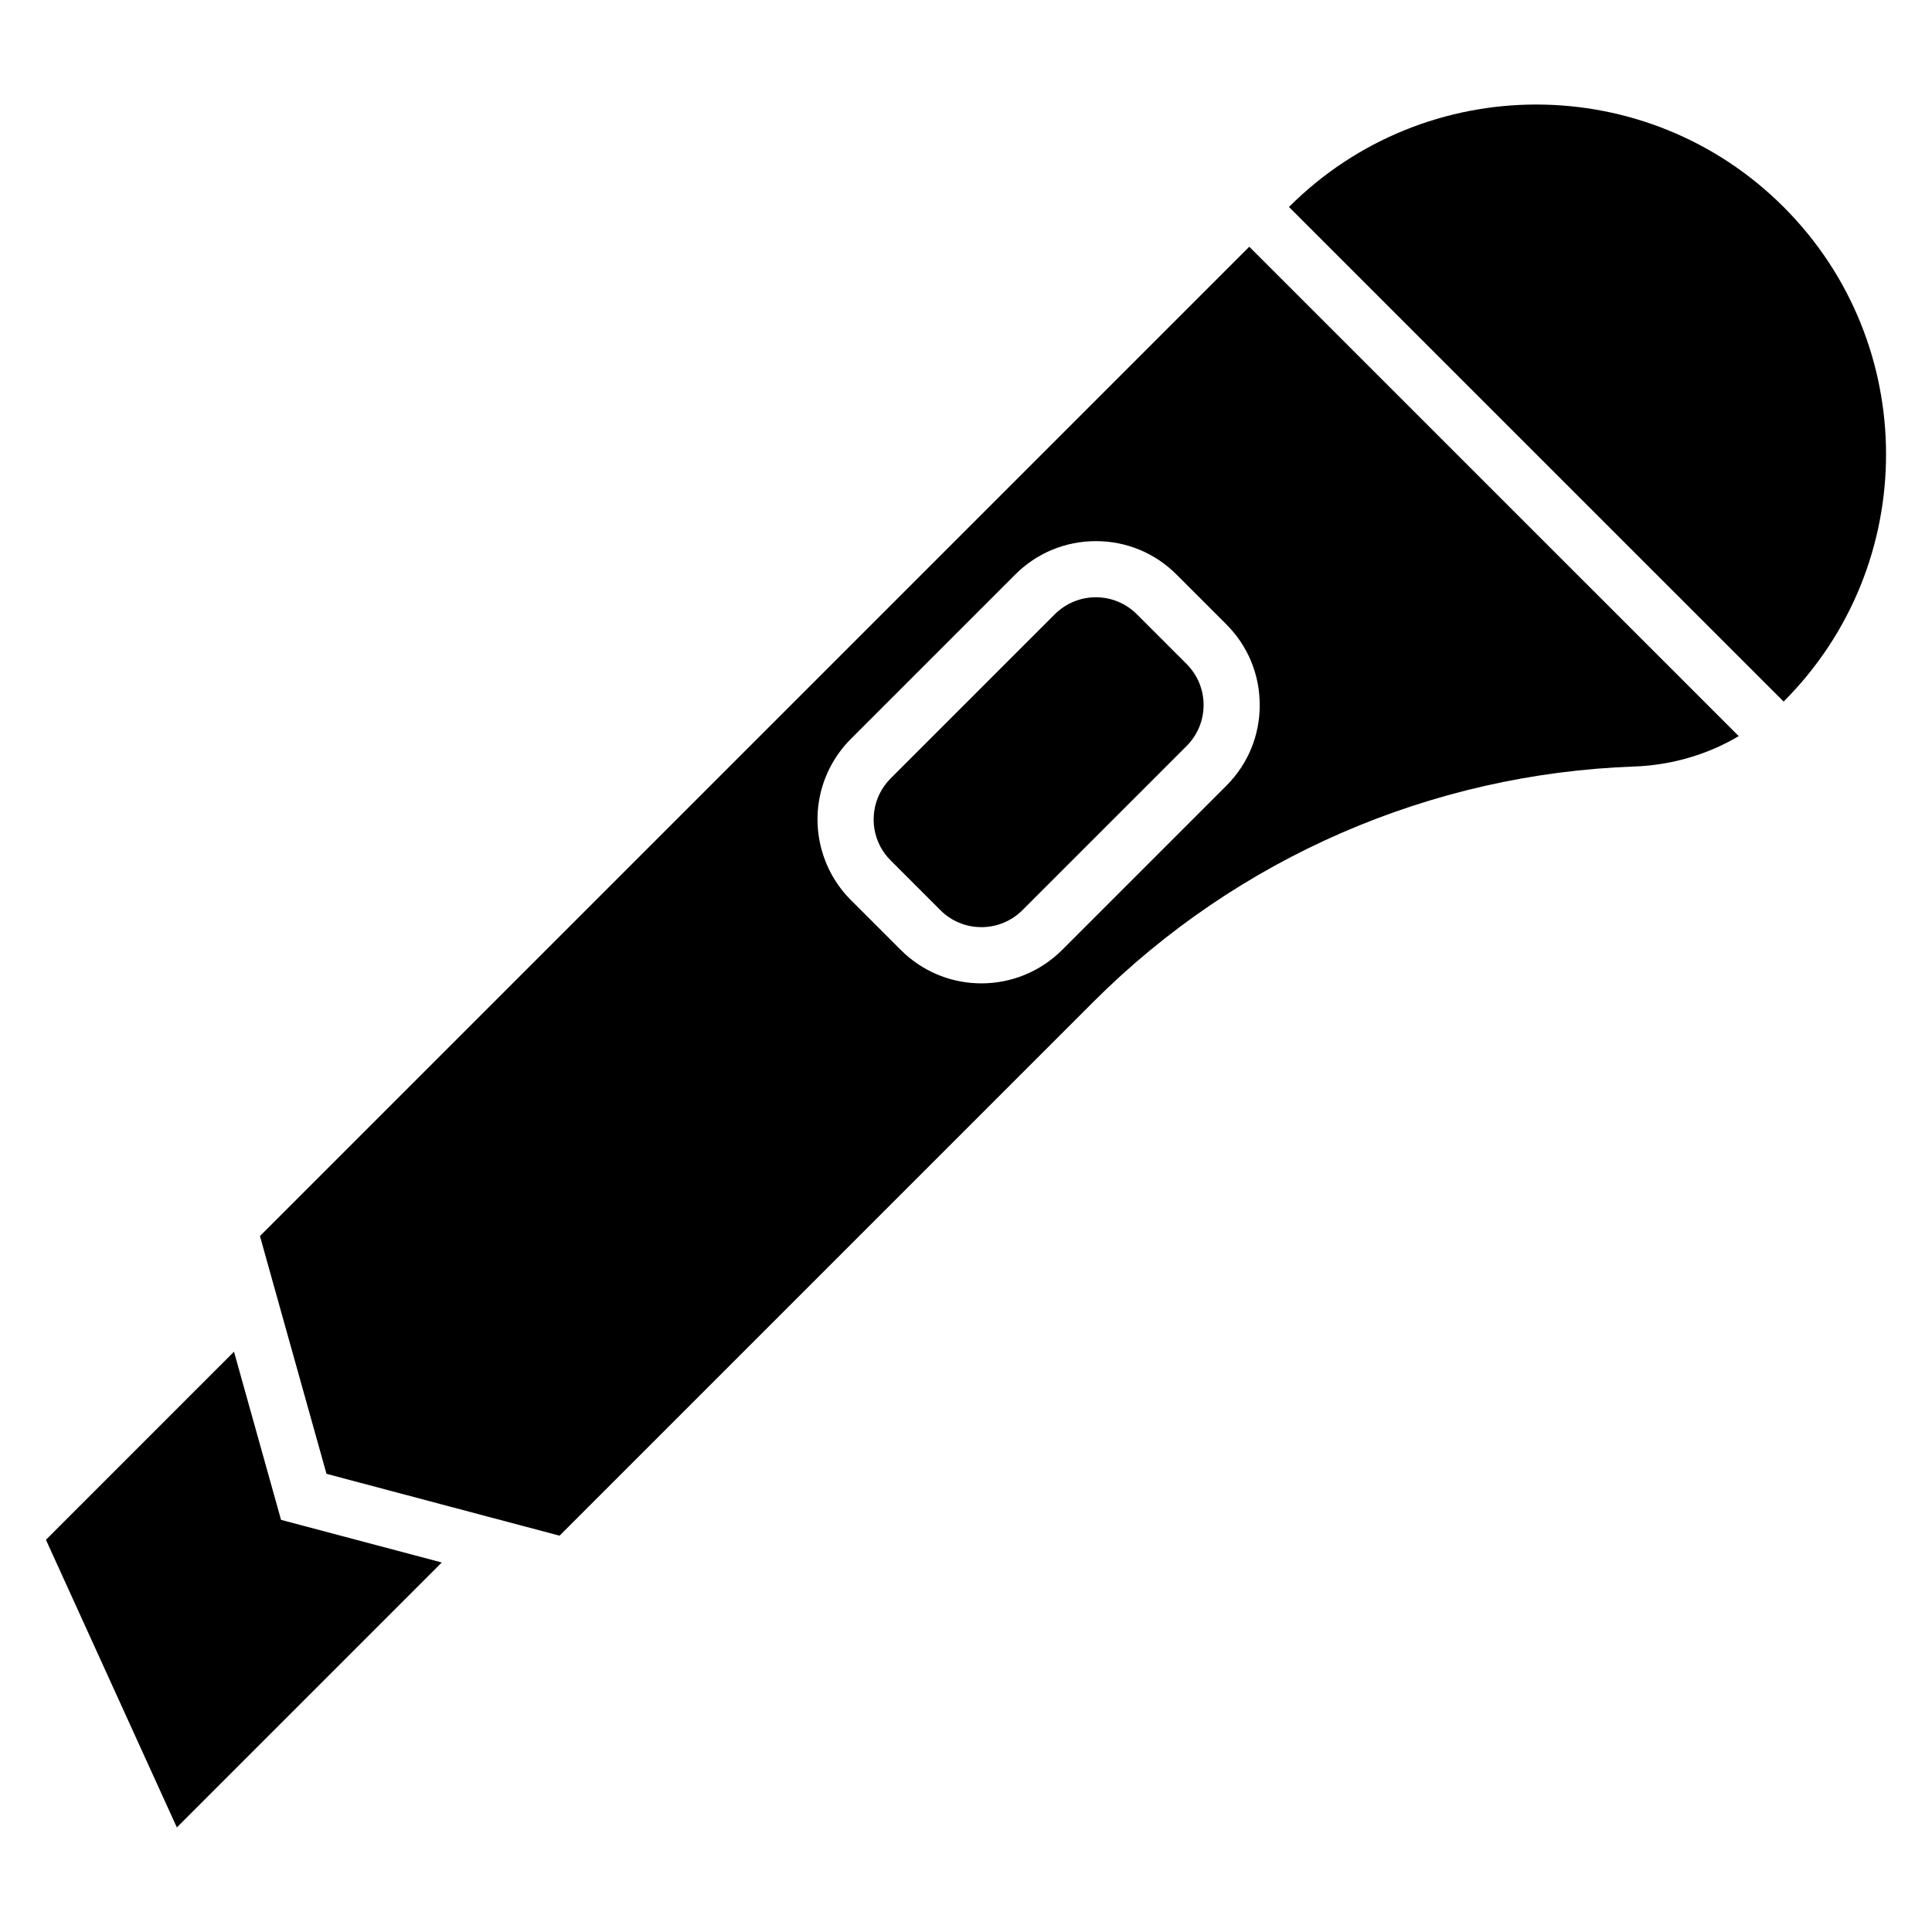 <?xml version="1.0" encoding="UTF-8"?>
<!-- Uploaded to: SVG Repo, www.svgrepo.com, Generator: SVG Repo Mixer Tools -->
<svg fill="#000000" width="800px" height="800px" version="1.1" viewBox="144 144 512 512" xmlns="http://www.w3.org/2000/svg">
 <g>
  <path d="m643.82 264.39c0.008 23.734-9.055 47.445-27.145 65.535l-102.69-102.68-28.395-28.395c18.09-18.098 41.832-27.148 65.535-27.148 23.719 0 47.453 9.047 65.551 27.152 18.09 18.086 27.145 41.812 27.145 65.531z"/>
  <path d="m458.46 341.7-10.438 10.445-10.684 10.676-22.379 22.379c-5.809 5.809-15.145 6.008-21.176 0.551-0.195-0.18-0.371-0.355-0.566-0.543l-13.18-13.18c-1.133-1.125-2.055-2.394-2.762-3.723-3.039-5.809-2.125-13.145 2.762-18.027l22.379-22.371 10.676-10.684 10.438-10.43c6.008-6.016 15.742-6.016 21.75 0l13.18 13.18c6.012 5.996 6.004 15.727 0 21.727z"/>
  <path d="m475.07 209.39-262.18 262.18 5.195 18.586 4.203 15.012 8.234 29.41 42.723 11.344 19.043 5.047 141.45-141.45c38.188-38.188 89.434-60.473 143.39-62.387 7.438-0.27 14.703-1.93 21.41-4.848 2.141-0.938 4.227-2.016 6.242-3.203zm-6.078 142.84-43.5 43.5c-5.902 5.902-13.656 8.871-21.418 8.871-7.242 0-14.484-2.59-20.254-7.801-0.402-0.363-0.746-0.699-1.125-1.078l-13.16-13.152c-2.141-2.133-3.953-4.582-5.375-7.258-6.219-11.887-4.039-26.137 5.383-35.551l43.484-43.484c5.699-5.715 13.297-8.863 21.379-8.871h0.008c8.086 0 15.688 3.148 21.402 8.879l13.168 13.168c5.715 5.707 8.863 13.312 8.855 21.395 0.016 8.078-3.133 15.668-8.848 21.383z"/>
  <path d="m218.48 546.78-12.469-44.566-3.793 3.797-46.043 46.051 34.691 76.227 70.211-70.211z"/>
 </g>
</svg>